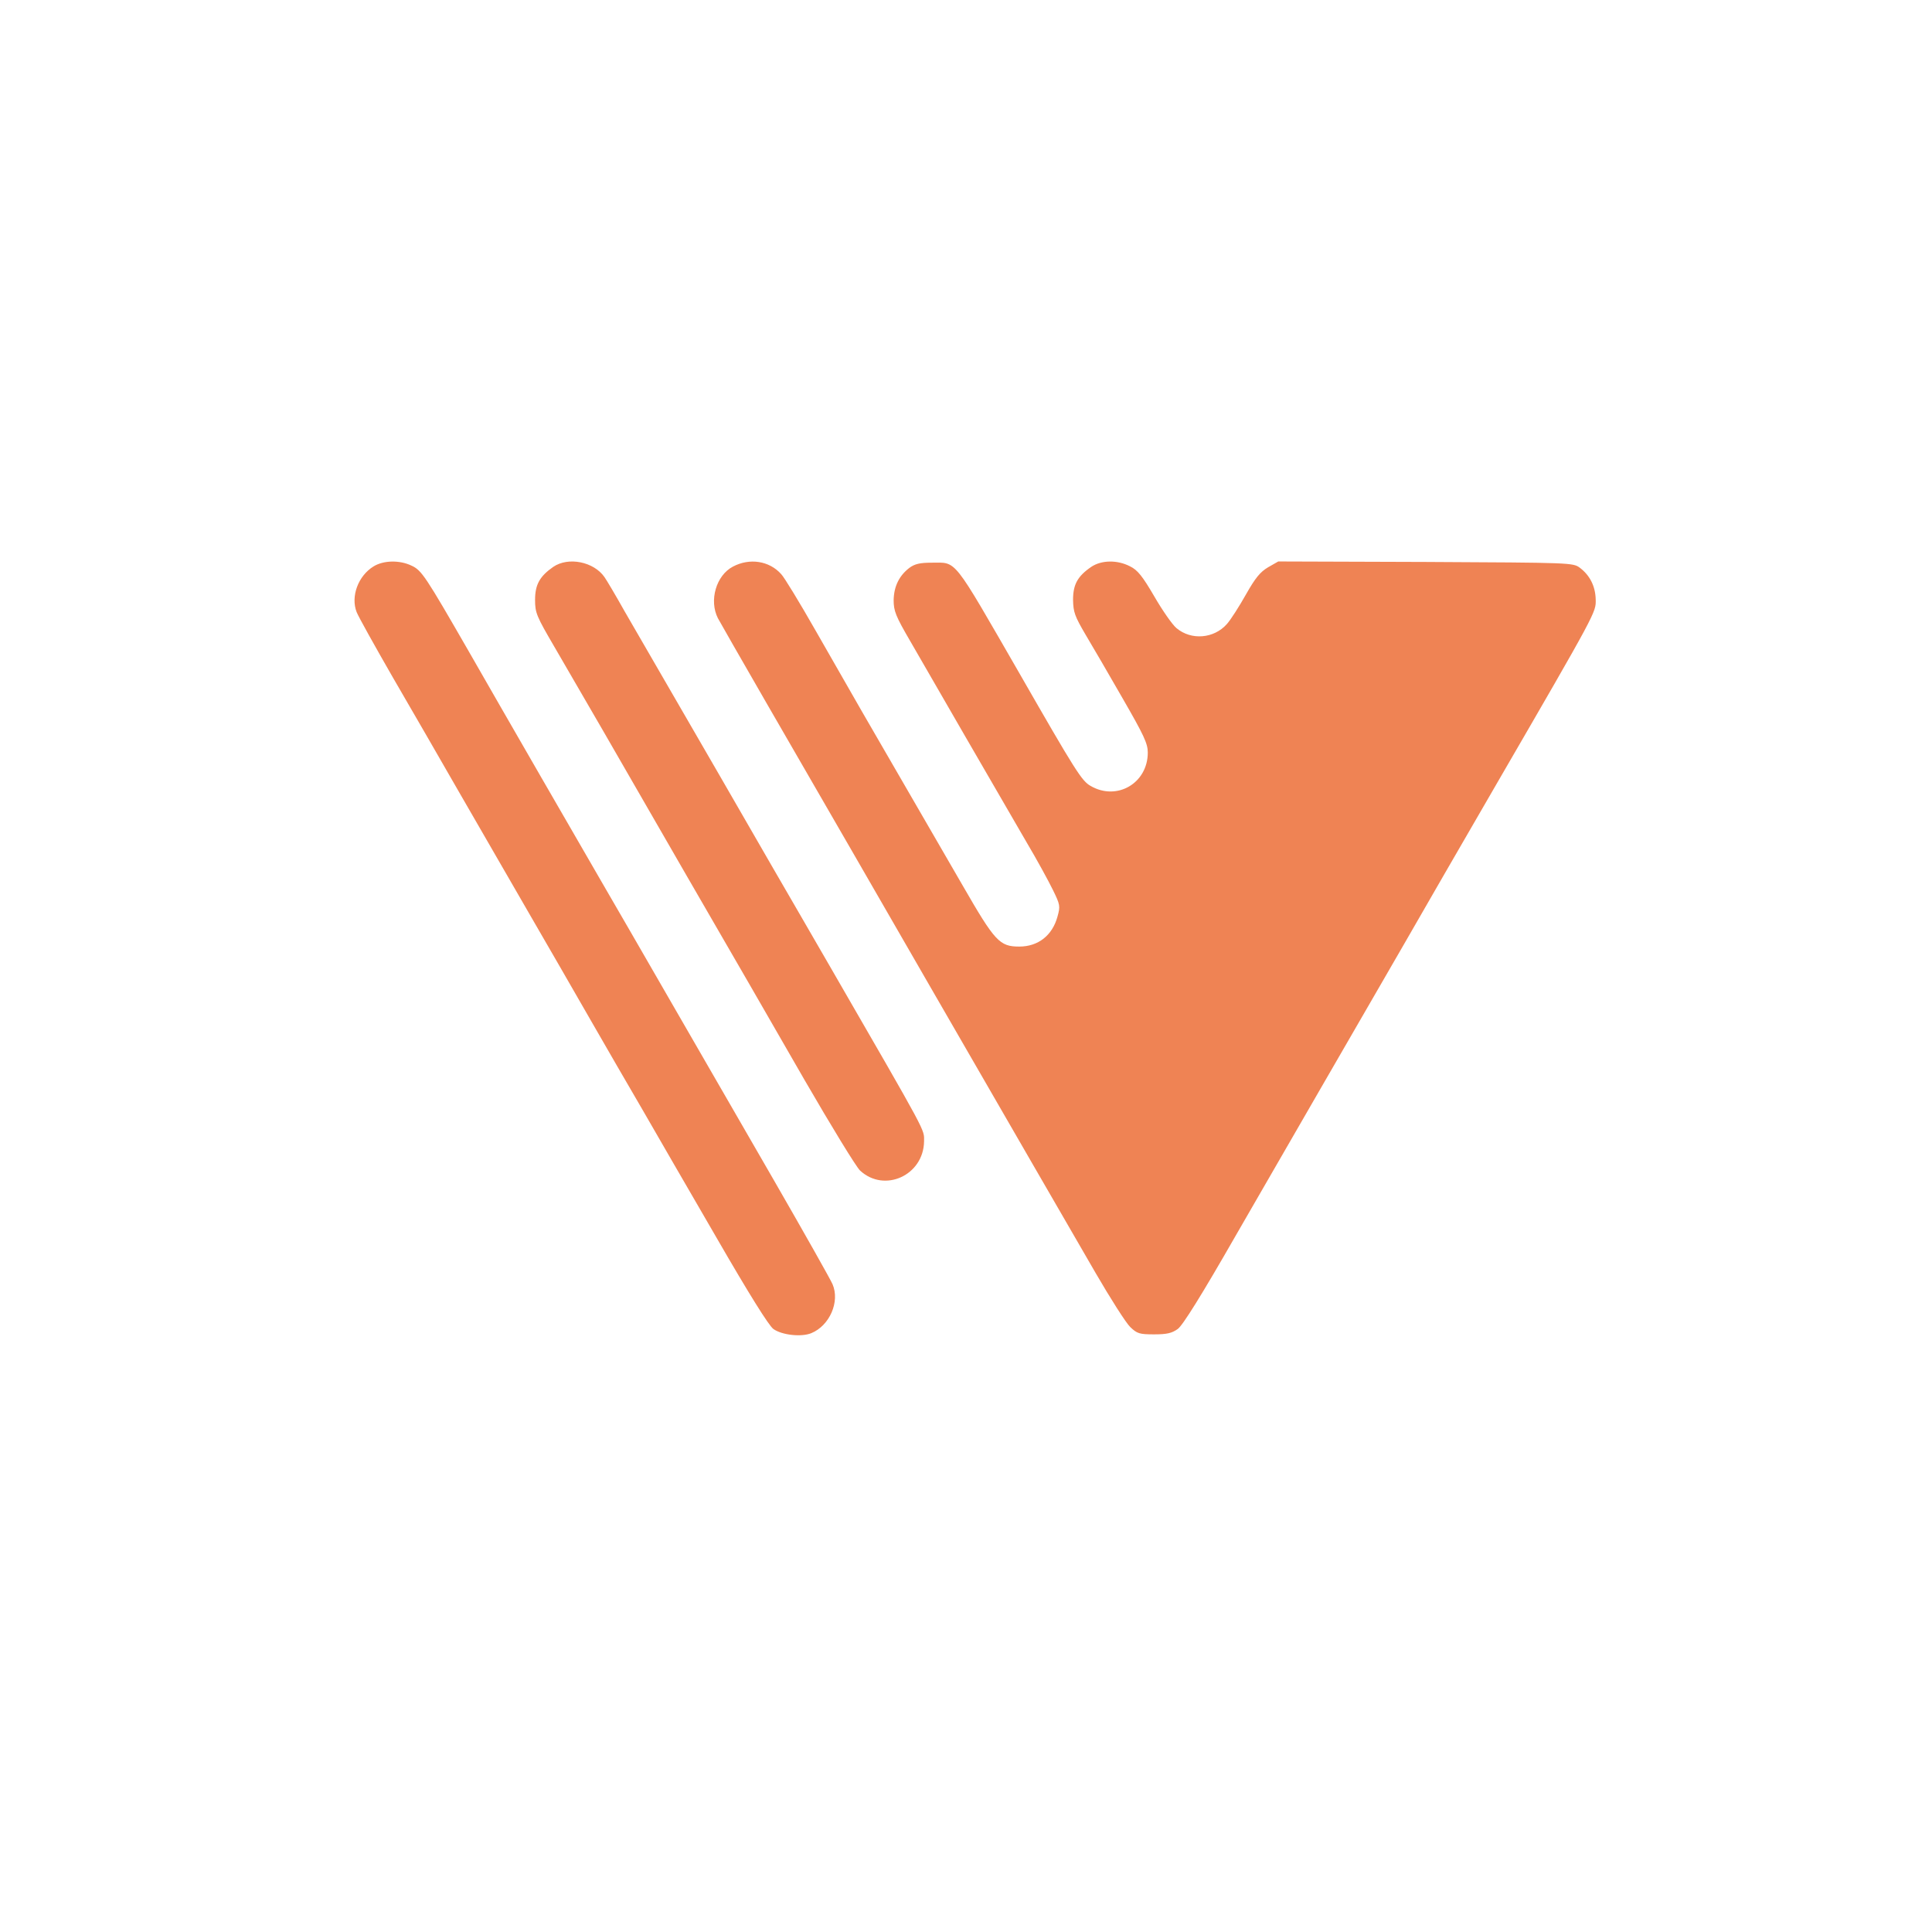 <svg xmlns="http://www.w3.org/2000/svg" xml:space="preserve" style="fill-rule:evenodd;clip-rule:evenodd;stroke-linejoin:round;stroke-miterlimit:2" viewBox="0 0 500 500"><path d="M3400 654.861h166.795v139.311H3400z" style="fill:none" transform="matrix(2.998 0 0 3.589 -10192.14 -2350.349)"/><path d="M4162 14450c-64-39-95-124-70-188 8-20 75-140 148-267 73-126 200-345 280-485 81-140 207-358 280-485 73-126 185-320 248-430s161-279 217-375c55-96 193-334 306-529 134-232 214-360 233-374 35-25 115-34 156-17 75 31 118 129 87 201-8 19-117 212-242 429s-319 553-430 745c-111 193-228 395-260 450-106 183-426 737-562 975-179 311-194 334-236 353-48 23-114 22-155-3ZM4900 14448c-56-39-75-73-75-136 0-53 6-67 79-192 118-203 236-406 546-945 156-269 373-645 482-835 110-190 212-357 228-372 100-93 261-20 263 120 0 51 19 16-380 707-80 138-190 329-246 425-113 196-302 524-442 765-51 88-124 214-162 280-37 66-75 130-83 141-44 63-148 84-210 42ZM5638 14449c-69-36-99-139-62-212 14-27 339-591 554-962 32-55 176-305 320-555 336-582 534-925 676-1170 62-107 127-209 144-225 28-27 38-30 98-30 53 0 73 5 97 22 20 14 97 137 239 385 193 335 493 854 689 1193 44 77 120 208 167 290 48 83 145 251 217 375 410 707 406 701 405 753-1 55-24 100-65 131-28 21-36 21-634 24l-605 2-42-24c-32-19-52-43-91-112-27-48-62-103-78-121-53-60-146-68-207-17-17 14-58 73-91 130-49 84-69 109-100 124-52 27-117 26-159-2-57-39-75-73-75-136 1-50 7-67 51-142 28-47 97-165 153-263 87-151 103-185 103-222 0-126-127-200-235-137-36 20-62 61-292 462-278 482-256 455-360 455-49 0-70-5-92-21-42-32-64-76-65-133 0-44 8-65 68-168 81-141 366-634 476-823 44-74 93-164 110-199 30-61 31-67 19-110-21-77-79-123-157-123-81 0-100 21-232 250-241 417-347 600-415 717-38 66-123 215-189 330-66 116-130 221-142 233-49 55-130 67-198 31Z" style="fill:#ef8354;fill-rule:nonzero" transform="matrix(.063 0 0 -.063 -165.5 1056.916)"/></svg>